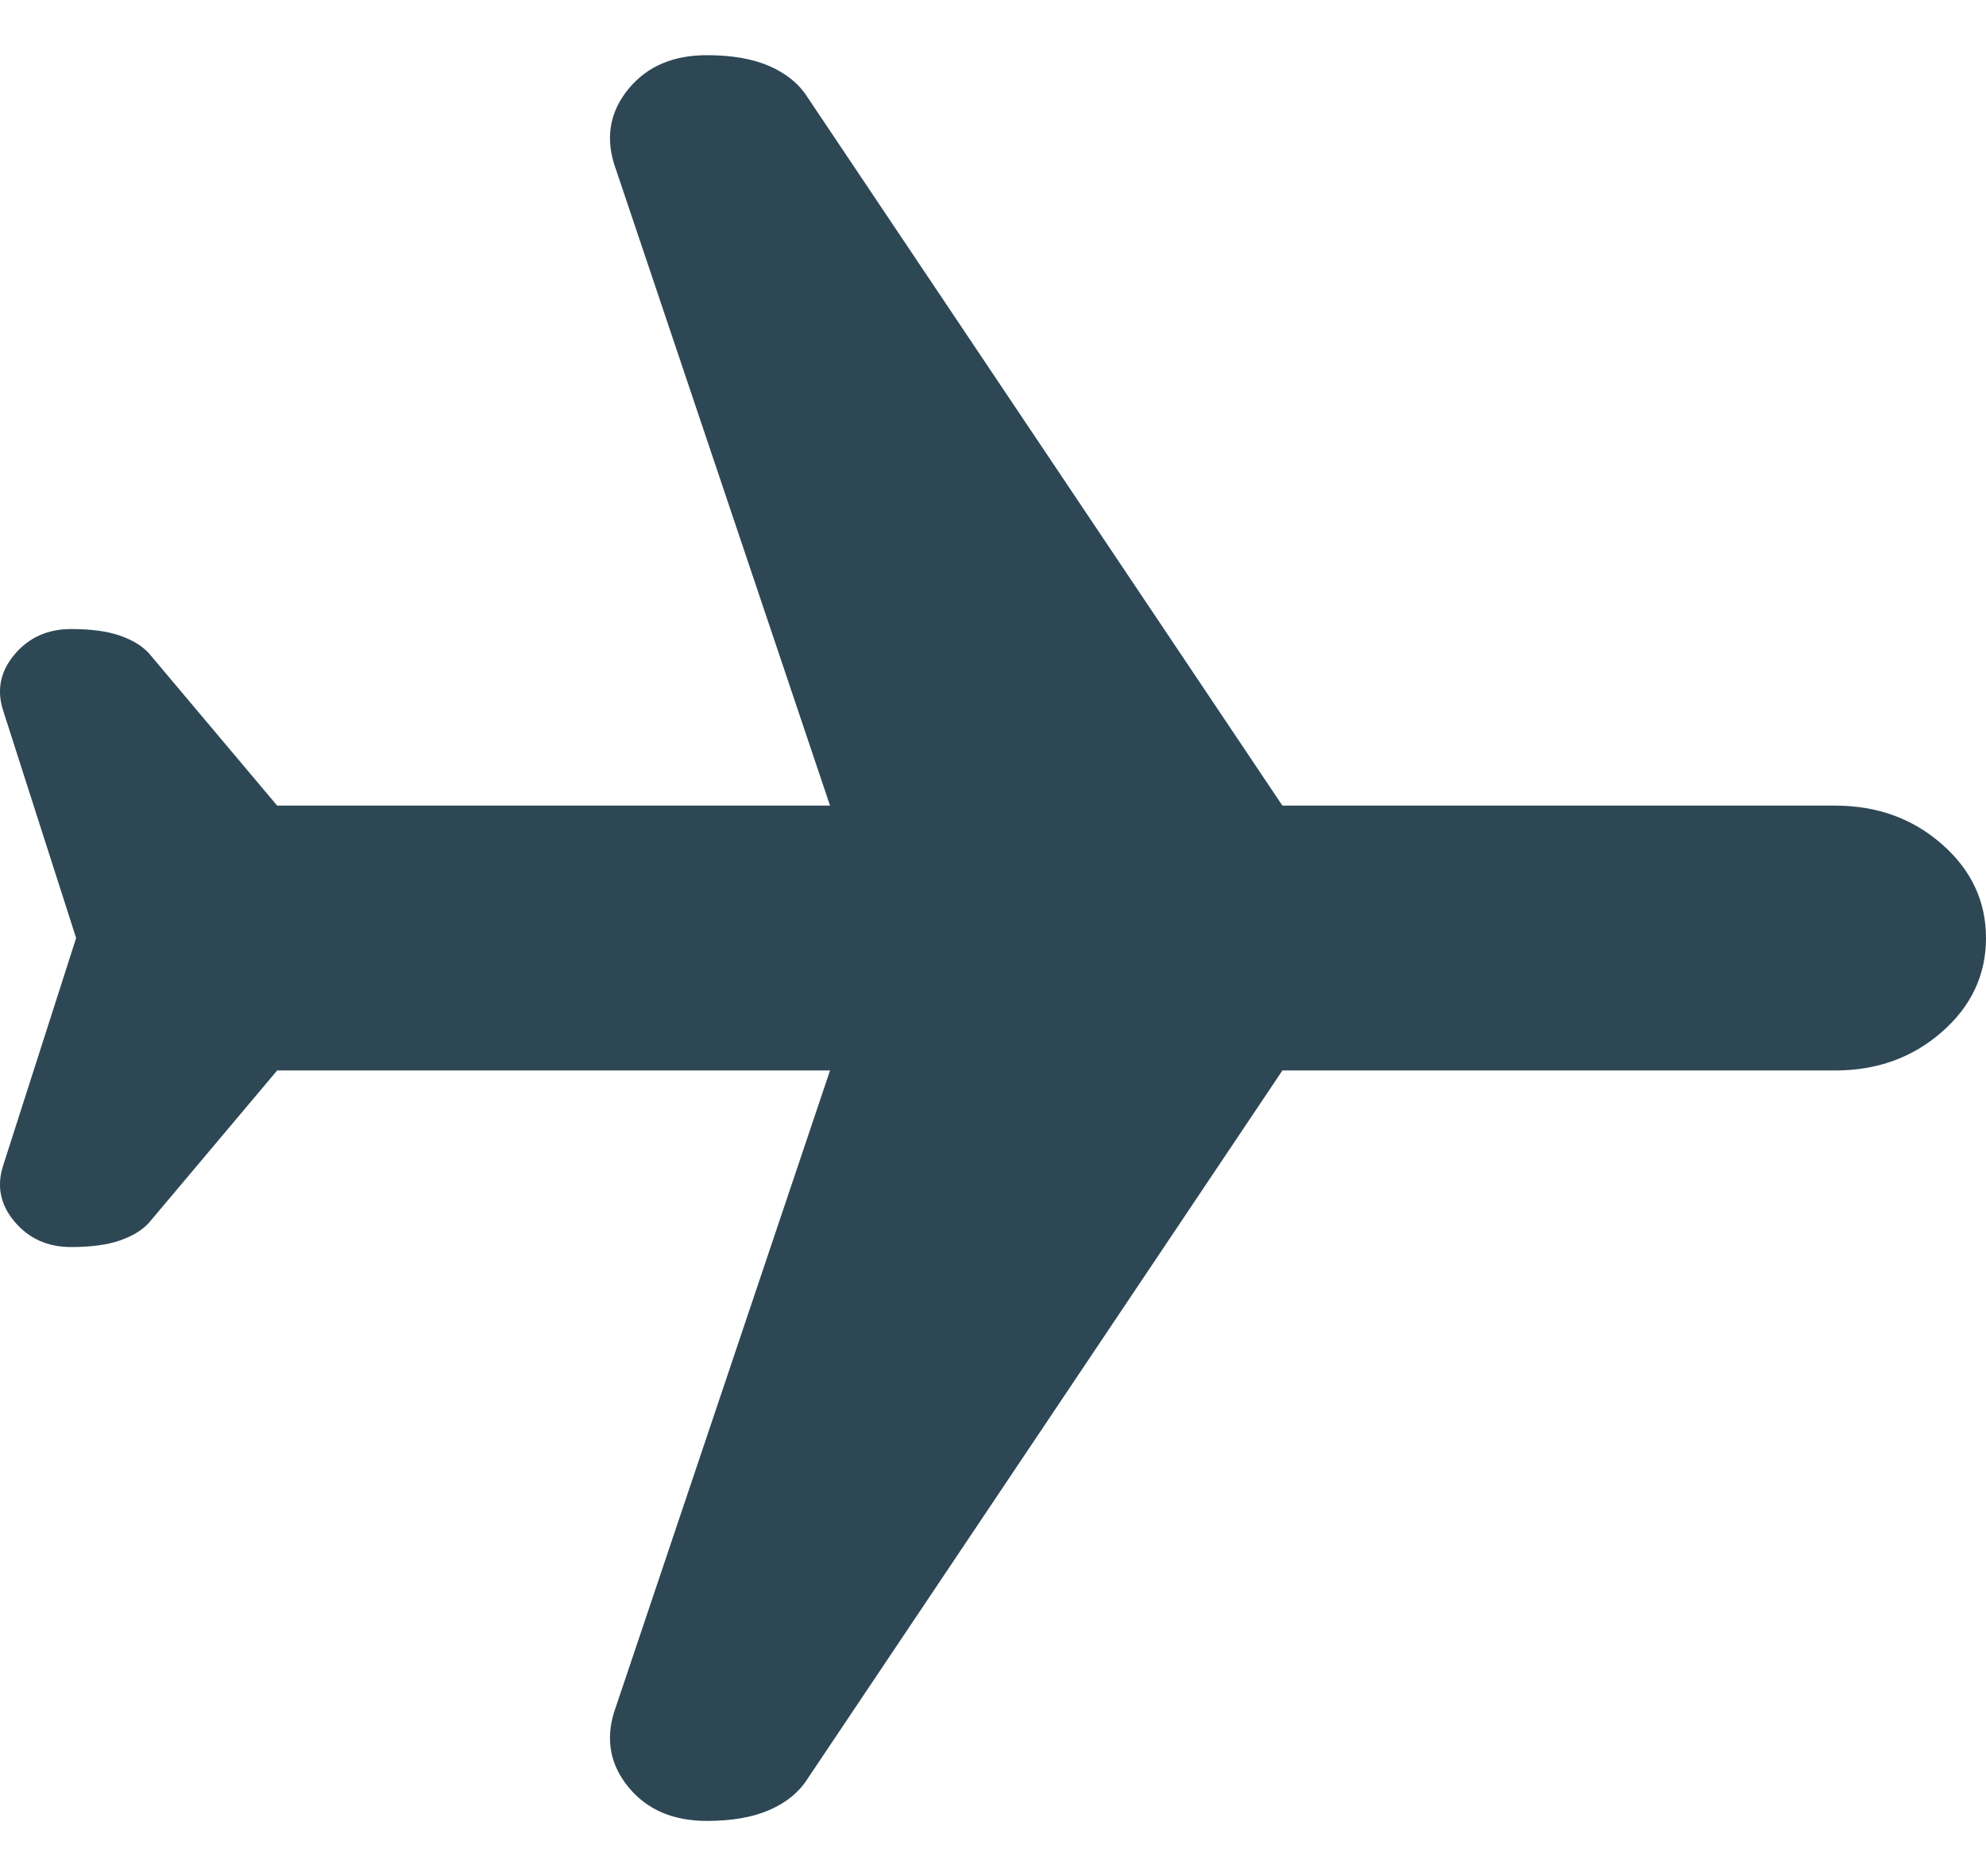 <svg width="18" height="17" viewBox="0 0 18 17" fill="none" xmlns="http://www.w3.org/2000/svg">
<path d="M0.69 8.5L0.029 6.44C-0.032 6.253 0.003 6.083 0.132 5.93C0.261 5.777 0.432 5.7 0.644 5.7C0.826 5.7 0.974 5.72 1.088 5.76C1.202 5.8 1.289 5.853 1.35 5.92L2.512 7.3L7.523 7.3L5.564 1.48C5.488 1.227 5.534 1 5.701 0.8C5.868 0.6 6.103 0.5 6.407 0.5C6.634 0.5 6.824 0.533 6.976 0.6C7.128 0.667 7.242 0.76 7.318 0.88L11.623 7.3L16.633 7.3C17.013 7.3 17.336 7.417 17.601 7.65C17.867 7.883 18 8.167 18 8.5C18 8.833 17.867 9.117 17.601 9.35C17.336 9.583 17.013 9.7 16.633 9.7L11.623 9.7L7.318 16.12C7.242 16.24 7.128 16.333 6.976 16.4C6.824 16.467 6.634 16.5 6.407 16.5C6.103 16.5 5.868 16.4 5.701 16.2C5.534 16 5.488 15.773 5.564 15.52L7.523 9.7L2.512 9.7L1.35 11.08C1.289 11.147 1.202 11.2 1.088 11.24C0.974 11.28 0.826 11.3 0.644 11.3C0.432 11.3 0.261 11.223 0.132 11.07C0.003 10.917 -0.032 10.747 0.029 10.56L0.69 8.5Z" fill="#2E4755"/>
</svg>
